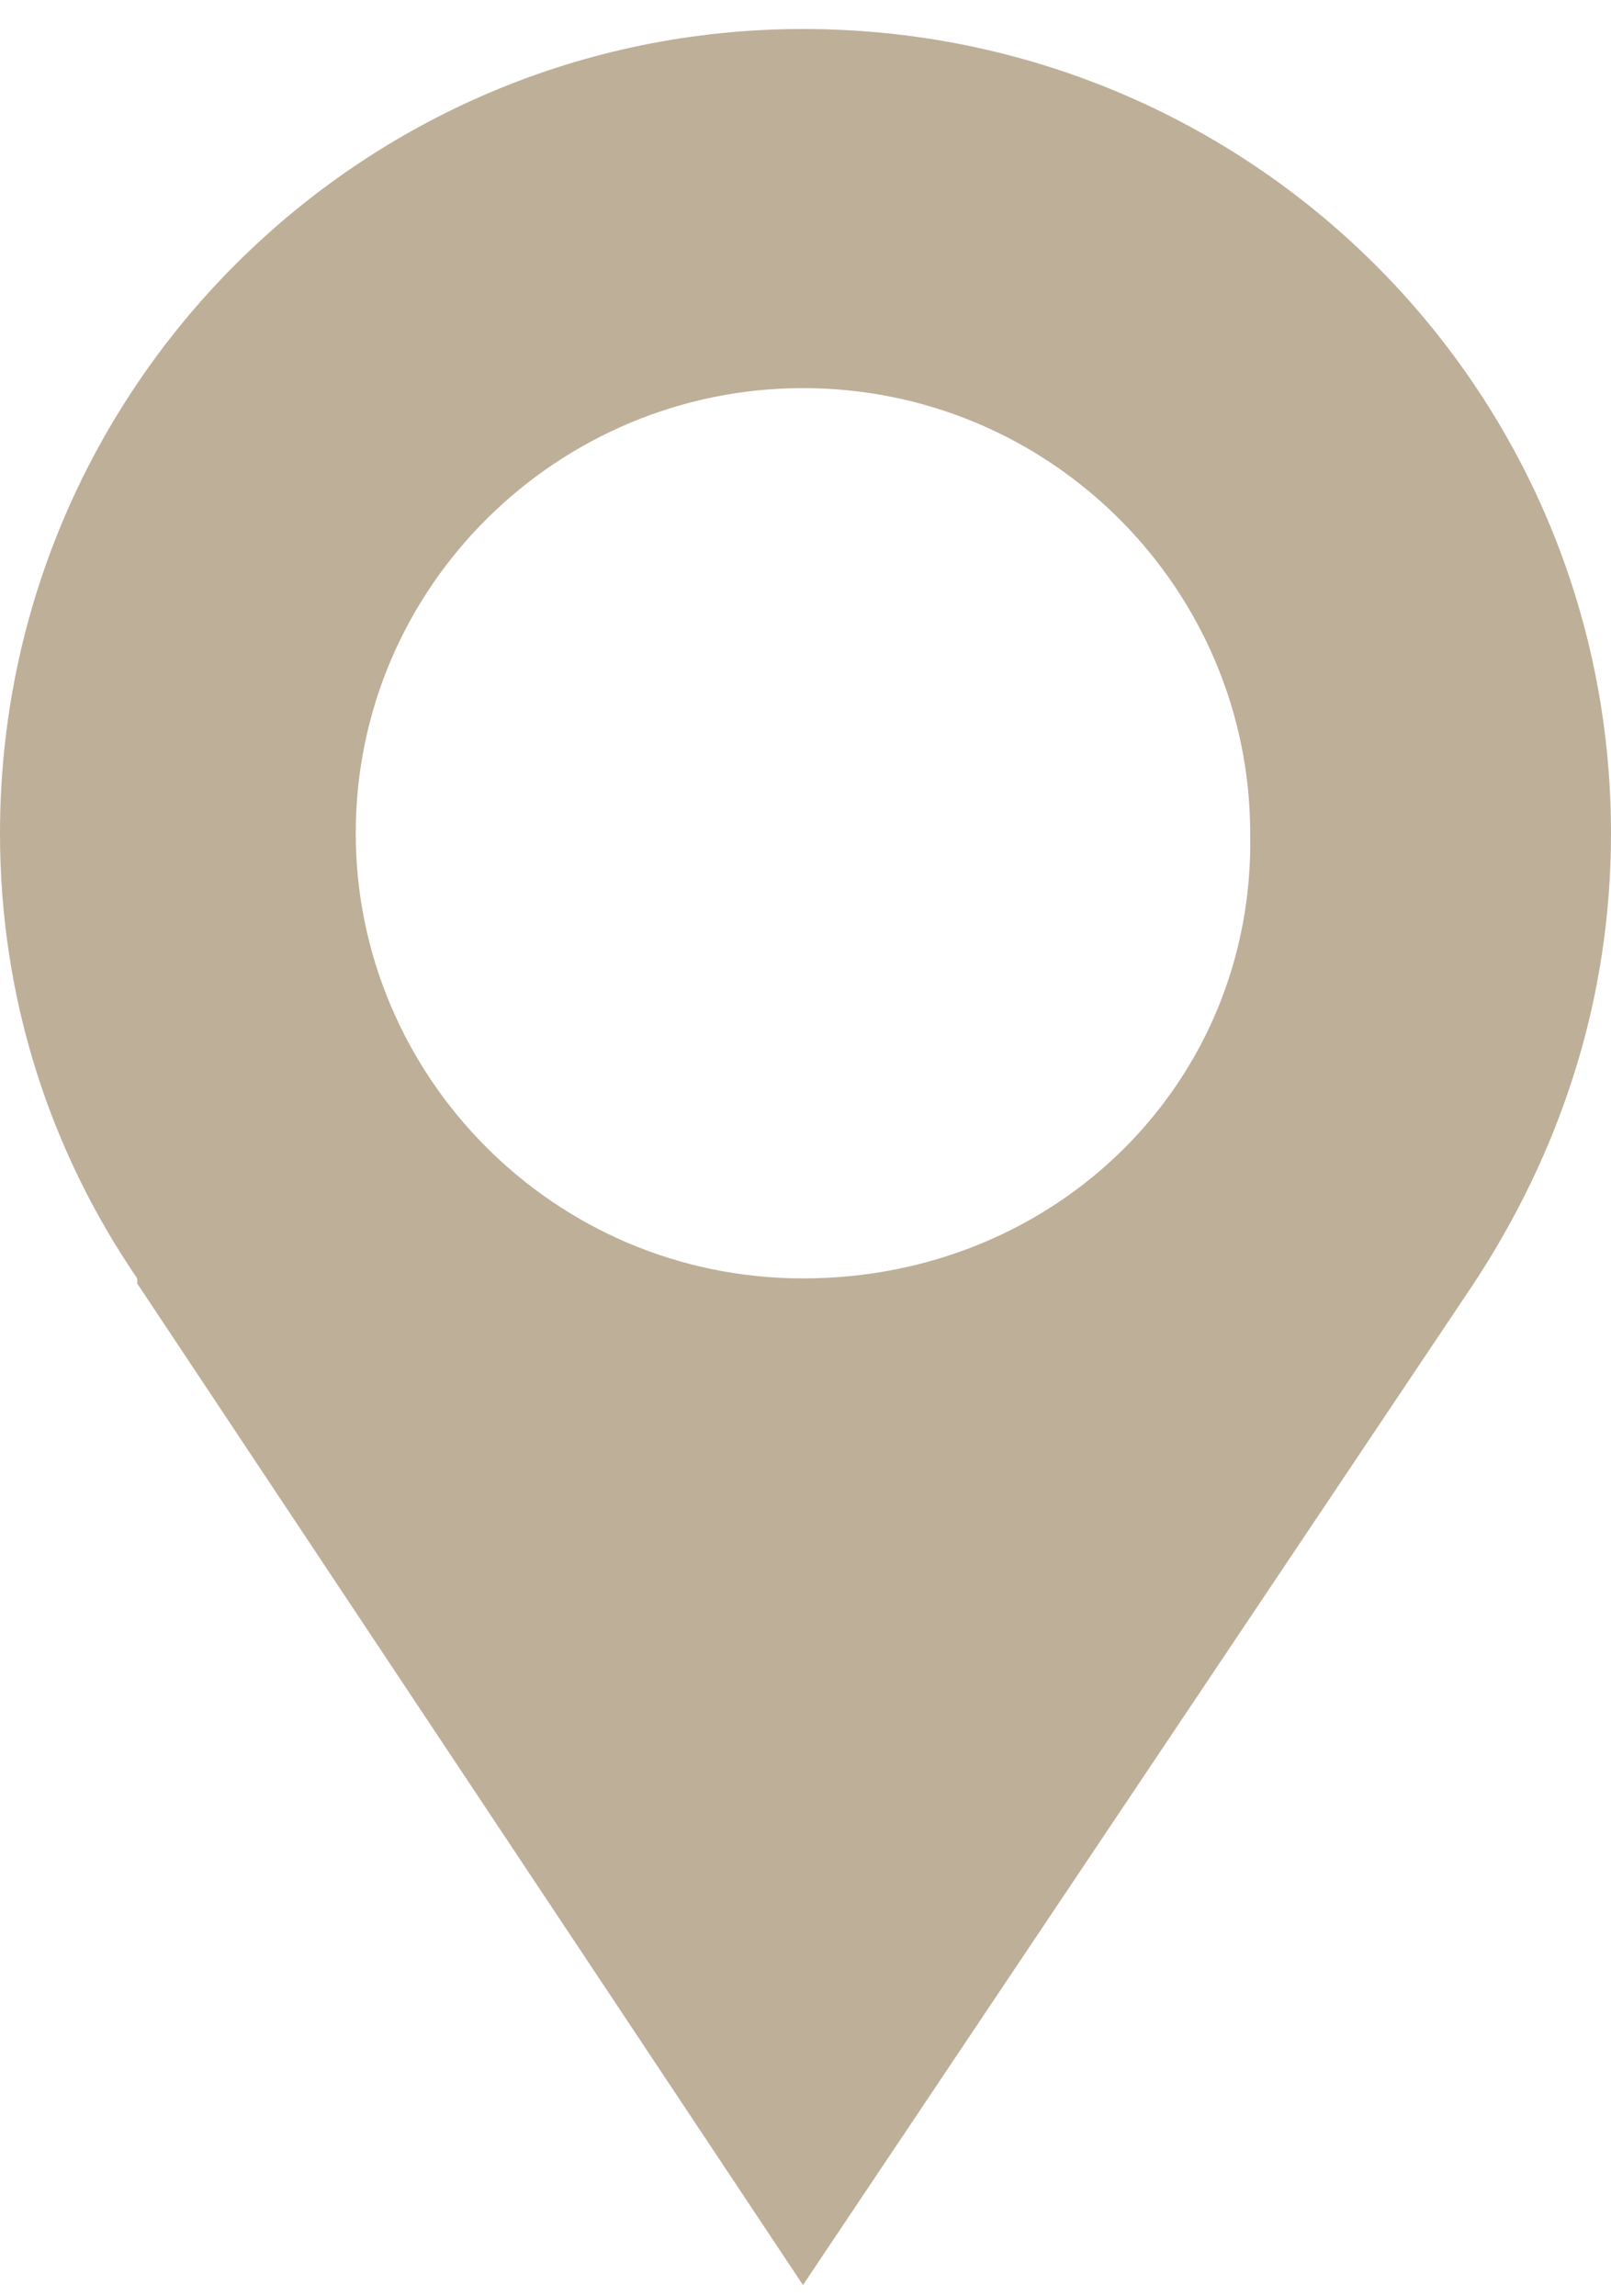 <?xml version="1.0" encoding="UTF-8"?> <svg xmlns="http://www.w3.org/2000/svg" width="40" height="57" viewBox="0 0 40 57" fill="none"><path d="M40 20.684C40 9.634 31.041 0.72 19.937 0.72C8.959 0.72 0 9.634 0 20.684C0 24.827 1.262 28.594 3.407 31.733V31.859L19.937 56.72L36.593 31.859C38.738 28.594 40 24.827 40 20.684ZM19.937 31.733C13.754 31.733 8.833 26.711 8.833 20.684C8.833 14.531 13.88 9.634 19.937 9.634C26.12 9.634 31.041 14.657 31.041 20.684C31.167 26.836 26.246 31.733 19.937 31.733Z" fill="#BEAF99"></path></svg> 